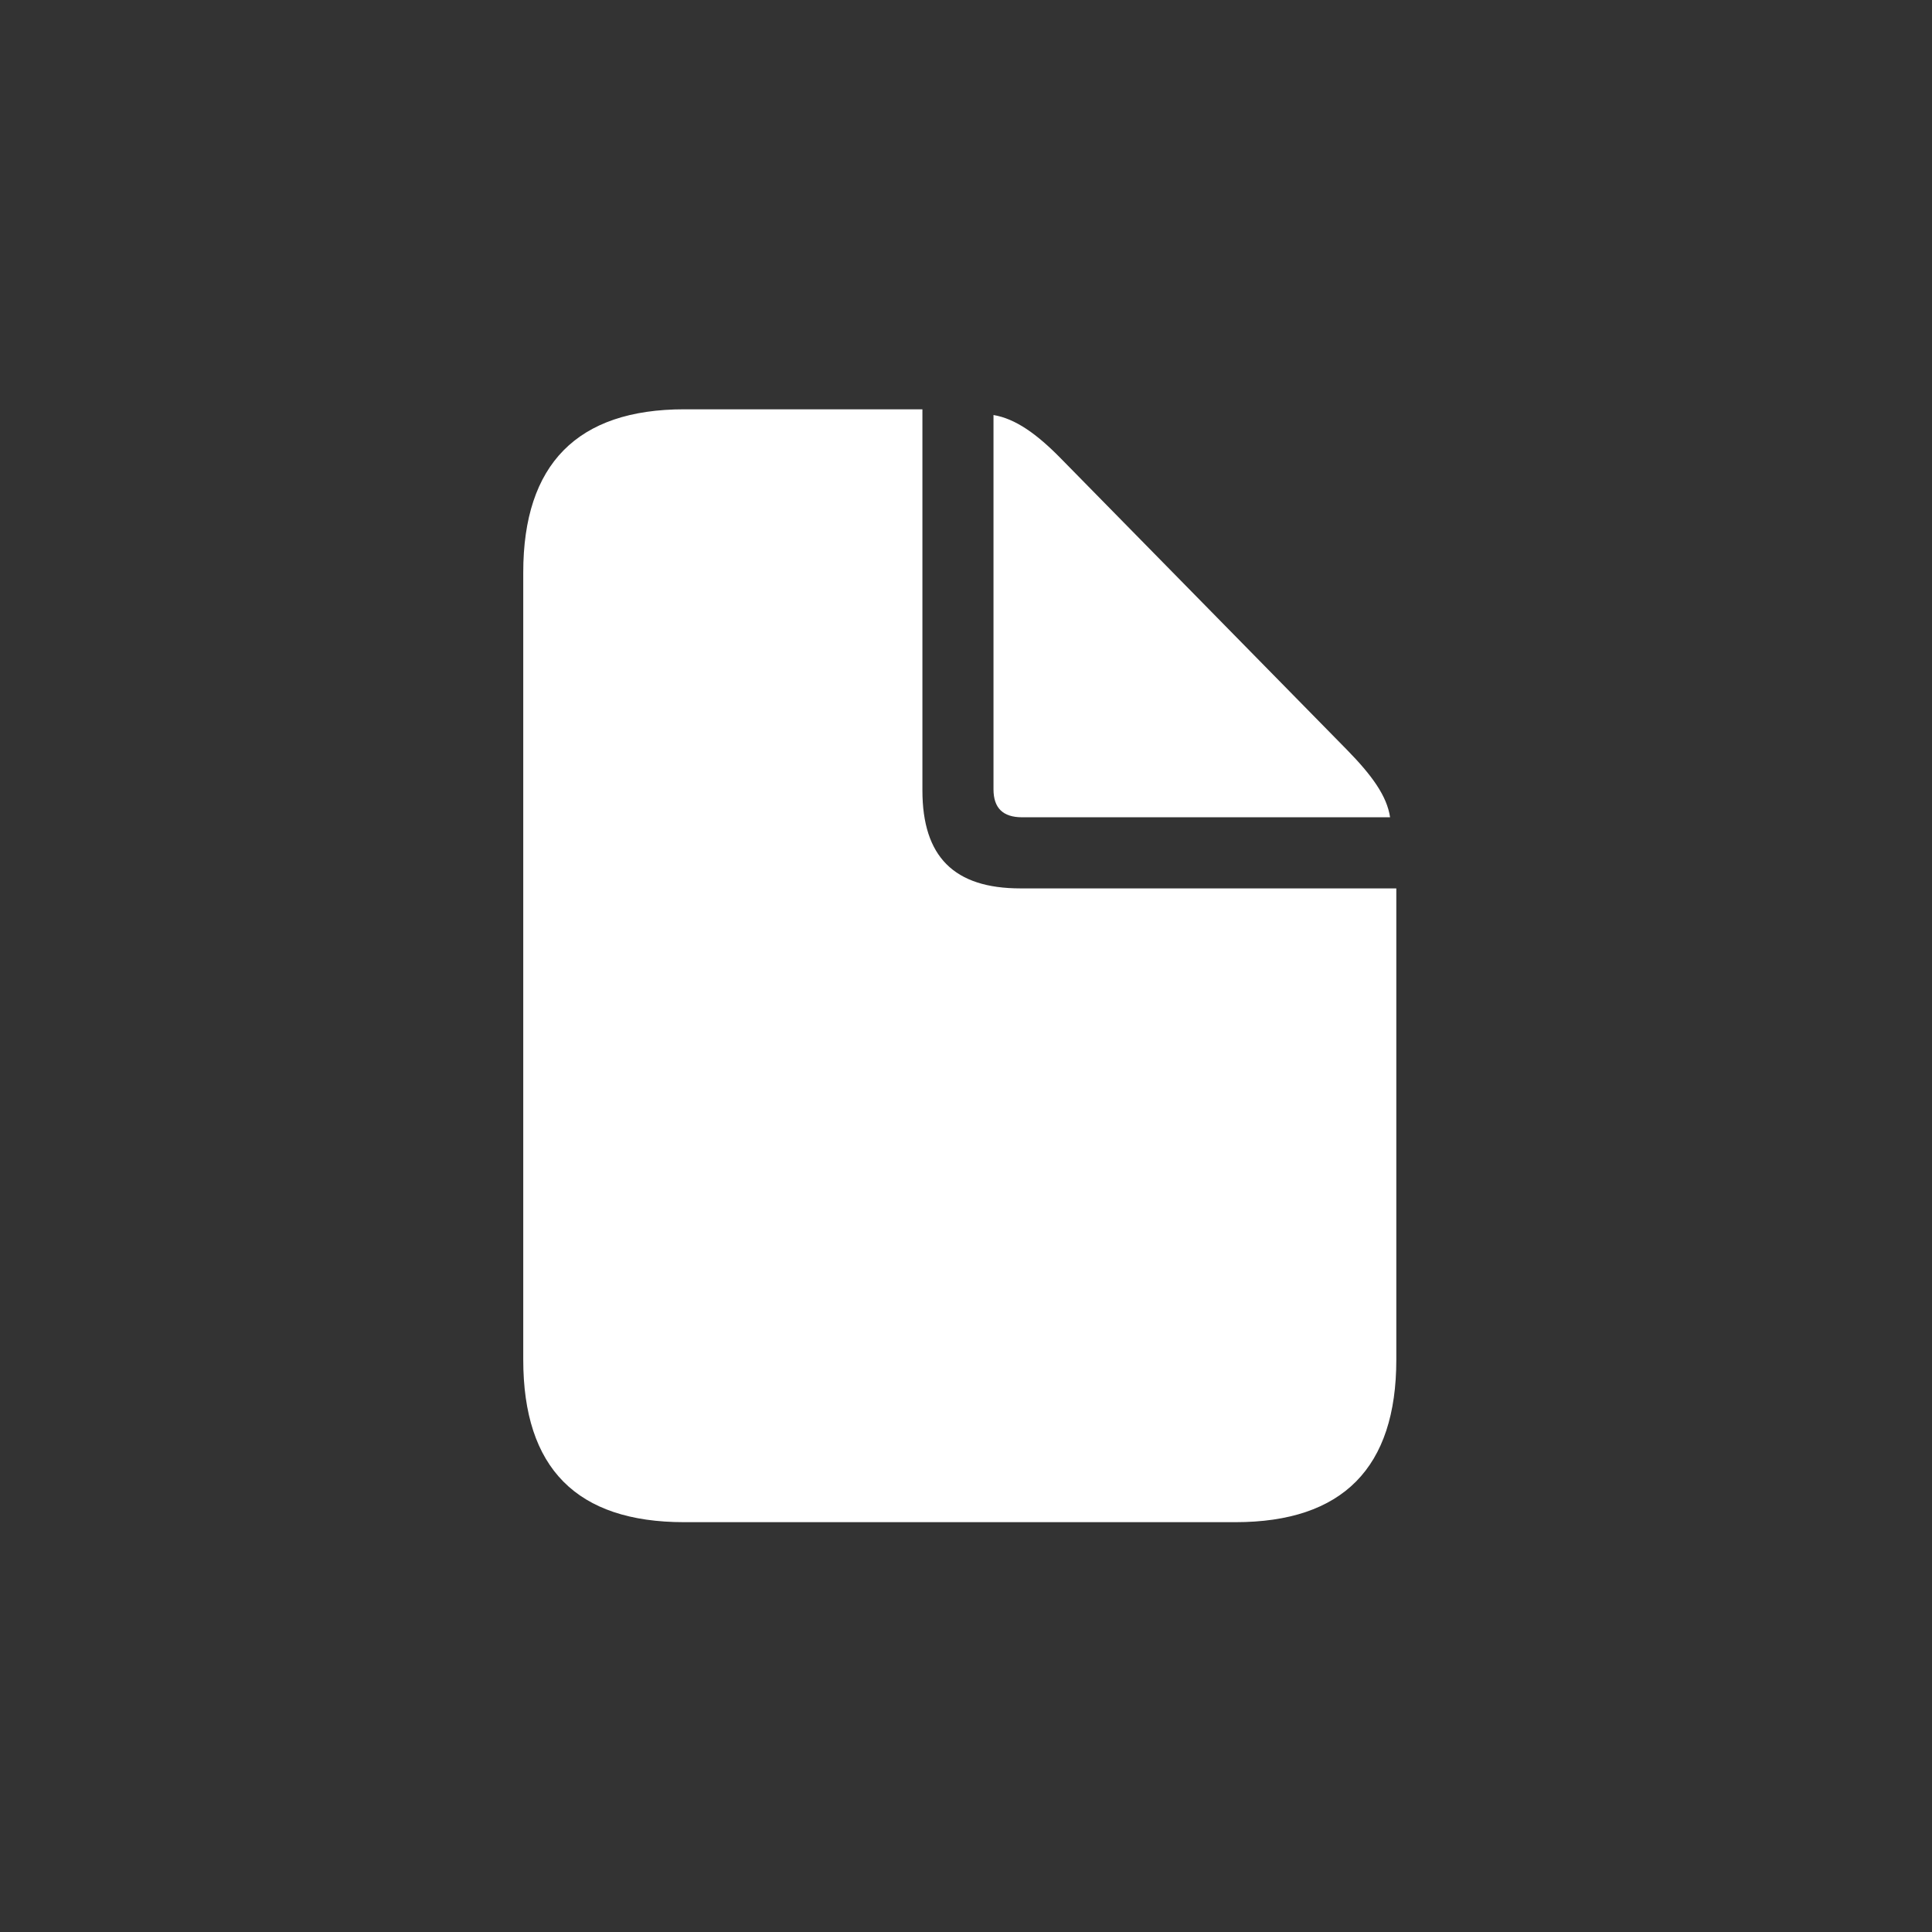 <?xml version="1.0" encoding="UTF-8"?> <svg xmlns="http://www.w3.org/2000/svg" width="48" height="48" viewBox="0 0 48 48" fill="none"><rect x="0" y="0" width="48" height="48" fill="#333333" stroke="none"/><g clip-path="url(#clip0_101_28)"><path d="M16.998 37.818H30.693C33.362 37.818 34.691 36.464 34.691 33.781V22.072H25.354C23.703 22.072 22.917 21.285 22.917 19.635V10.169H16.998C14.341 10.169 13 11.536 13 14.219V33.781C13 36.477 14.328 37.818 16.998 37.818ZM25.393 20.305H34.536C34.459 19.777 34.084 19.261 33.465 18.629L26.36 11.394C25.754 10.775 25.225 10.402 24.683 10.311V19.609C24.683 20.073 24.916 20.305 25.393 20.305Z" fill="white"></path></g><defs><clipPath id="clip0_101_28"><rect width="22" height="27.661" fill="white" transform="translate(13 10.169)"></rect></clipPath></defs></svg> 